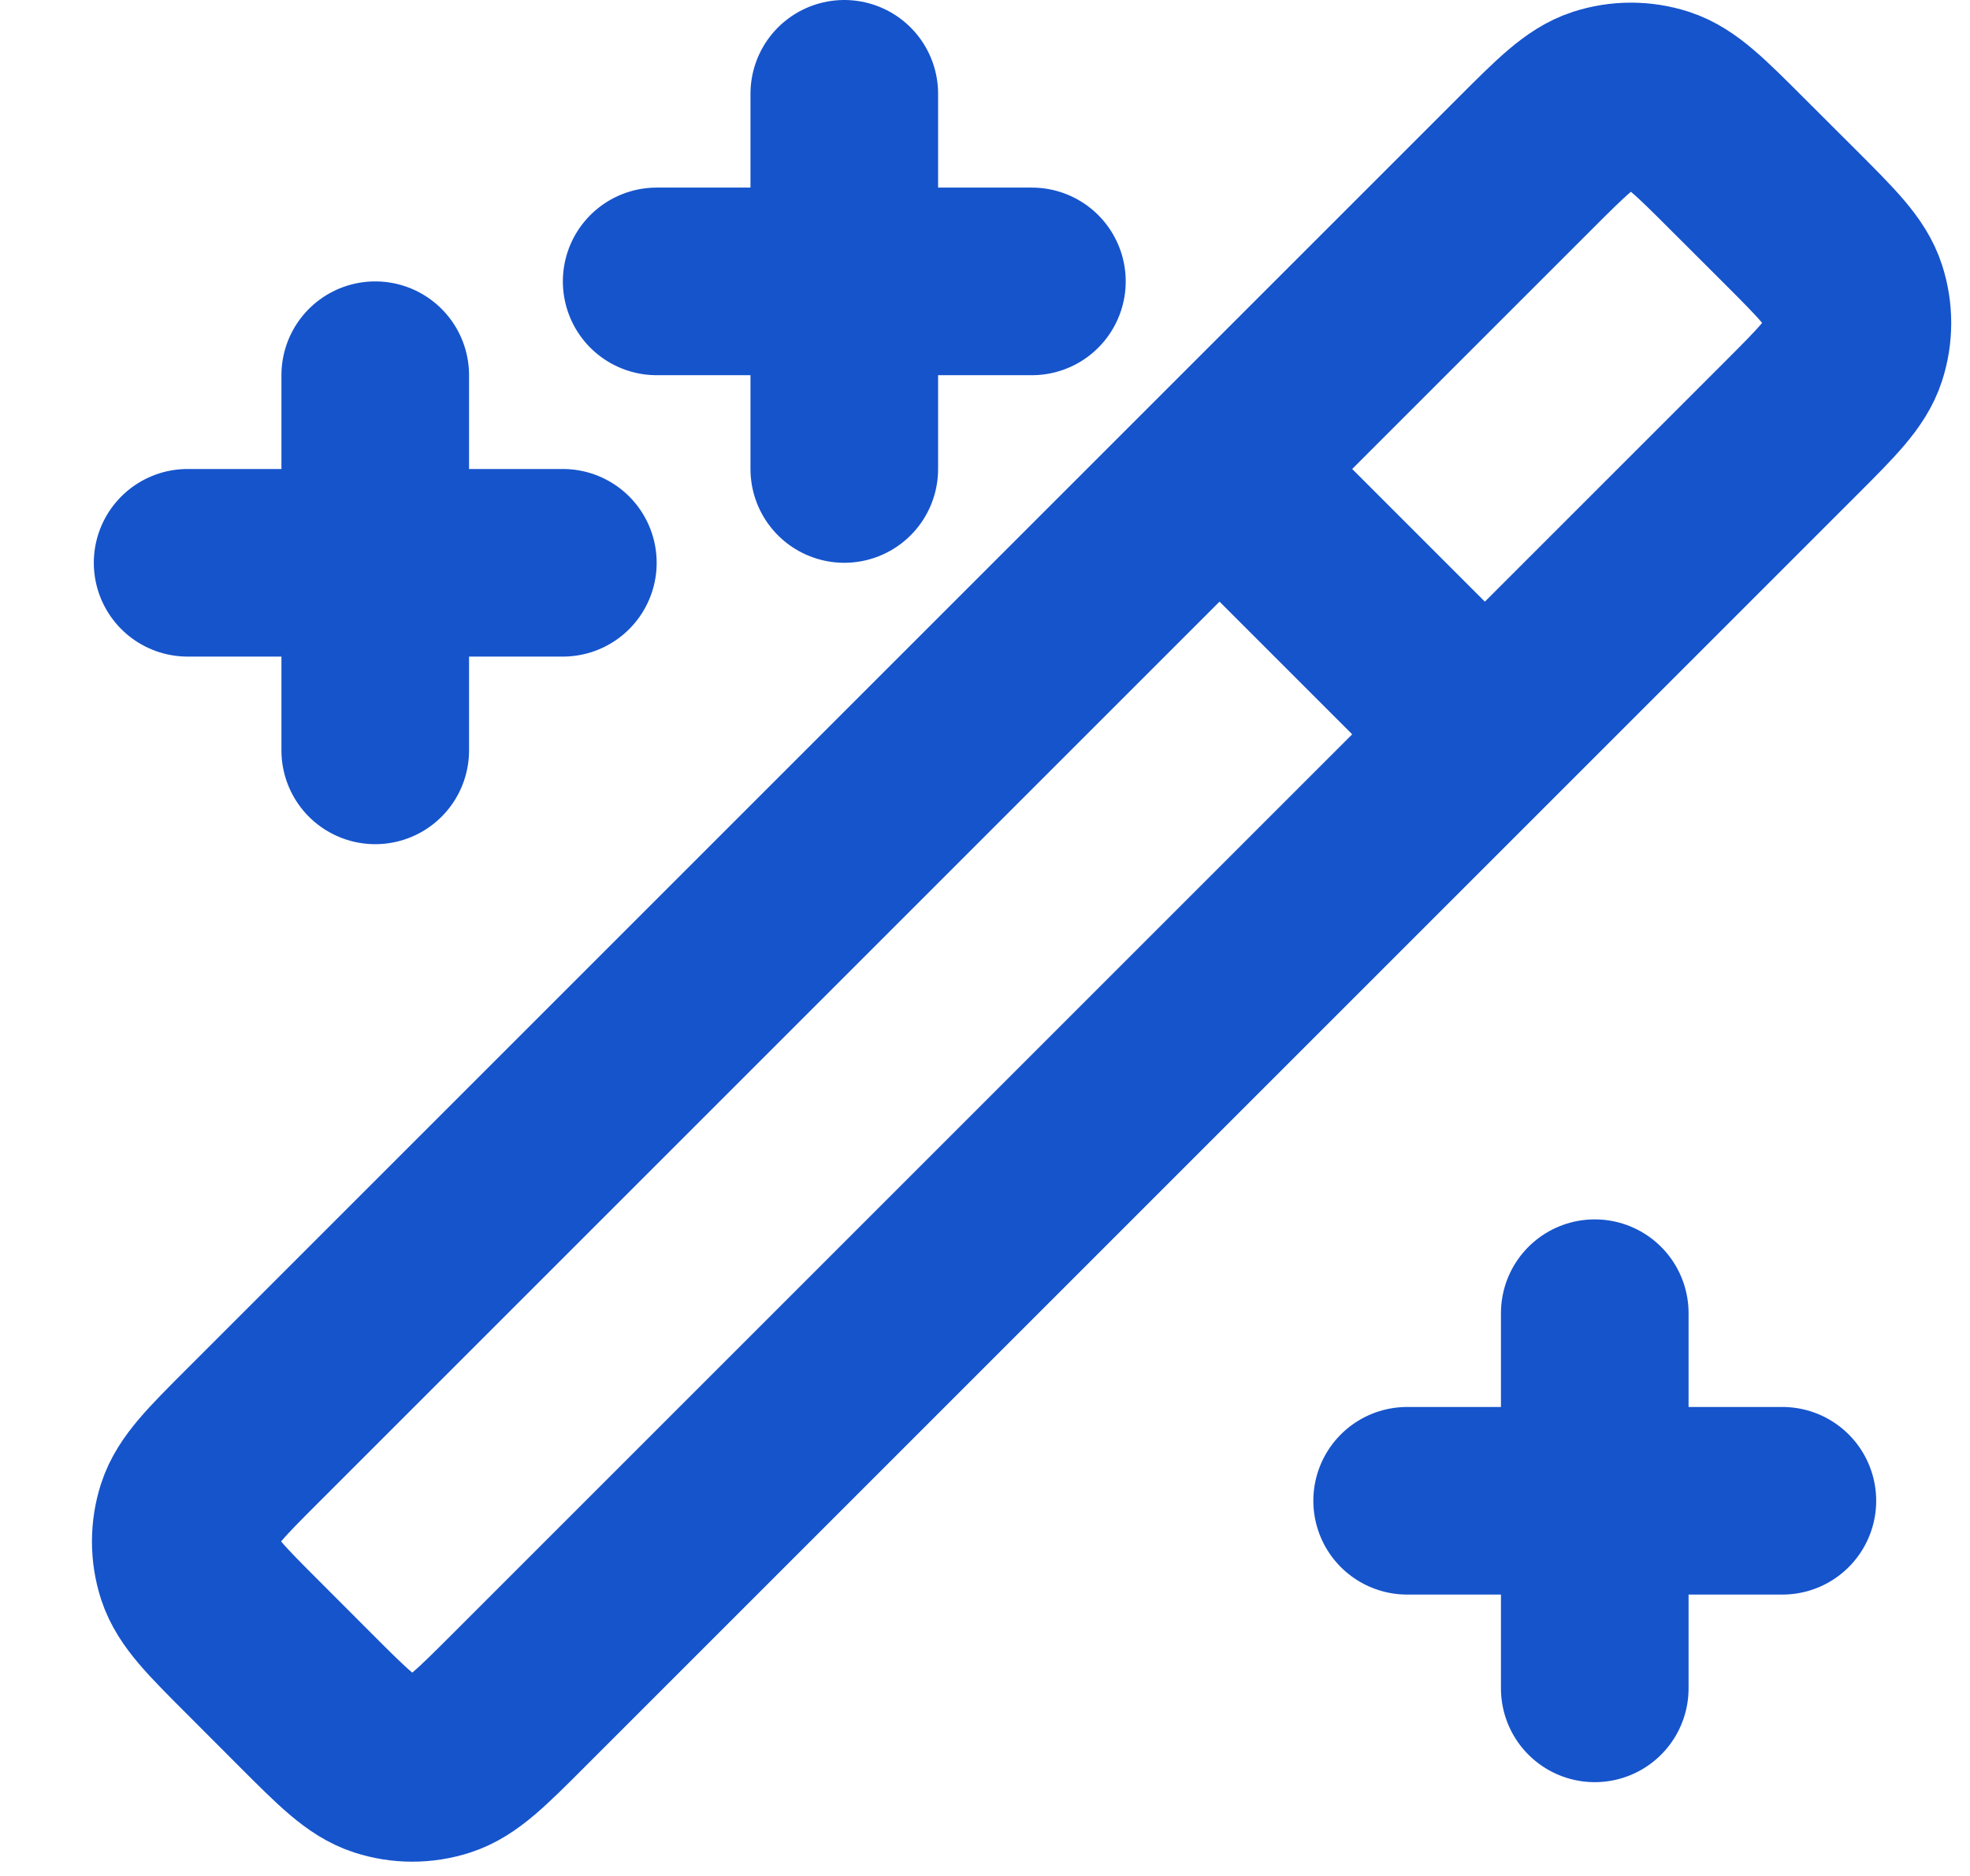 <svg width="21" height="20" viewBox="0 0 21 20" fill="none" stroke="#1654cc"  xmlns="http://www.w3.org/2000/svg">
<path d="M4 4V8M9 1V5M17 14V18M2 6H6M7 3H11M15 16H19M13 5L15.828 7.828M2.698 17.565L3.263 18.131C3.659 18.527 3.857 18.725 4.086 18.799C4.287 18.864 4.503 18.864 4.704 18.799C4.932 18.725 5.13 18.527 5.526 18.131L19.083 4.574C19.479 4.178 19.677 3.98 19.751 3.752C19.816 3.551 19.816 3.335 19.751 3.134C19.677 2.905 19.479 2.707 19.083 2.311L18.517 1.746C18.121 1.35 17.923 1.152 17.695 1.077C17.494 1.012 17.278 1.012 17.077 1.077C16.848 1.152 16.65 1.35 16.254 1.746L2.698 15.302C2.302 15.698 2.104 15.896 2.029 16.125C1.964 16.326 1.964 16.542 2.029 16.743C2.104 16.971 2.302 17.169 2.698 17.565Z"  stroke-width="2" stroke-linecap="round" stroke-linejoin="round"/>
</svg>
